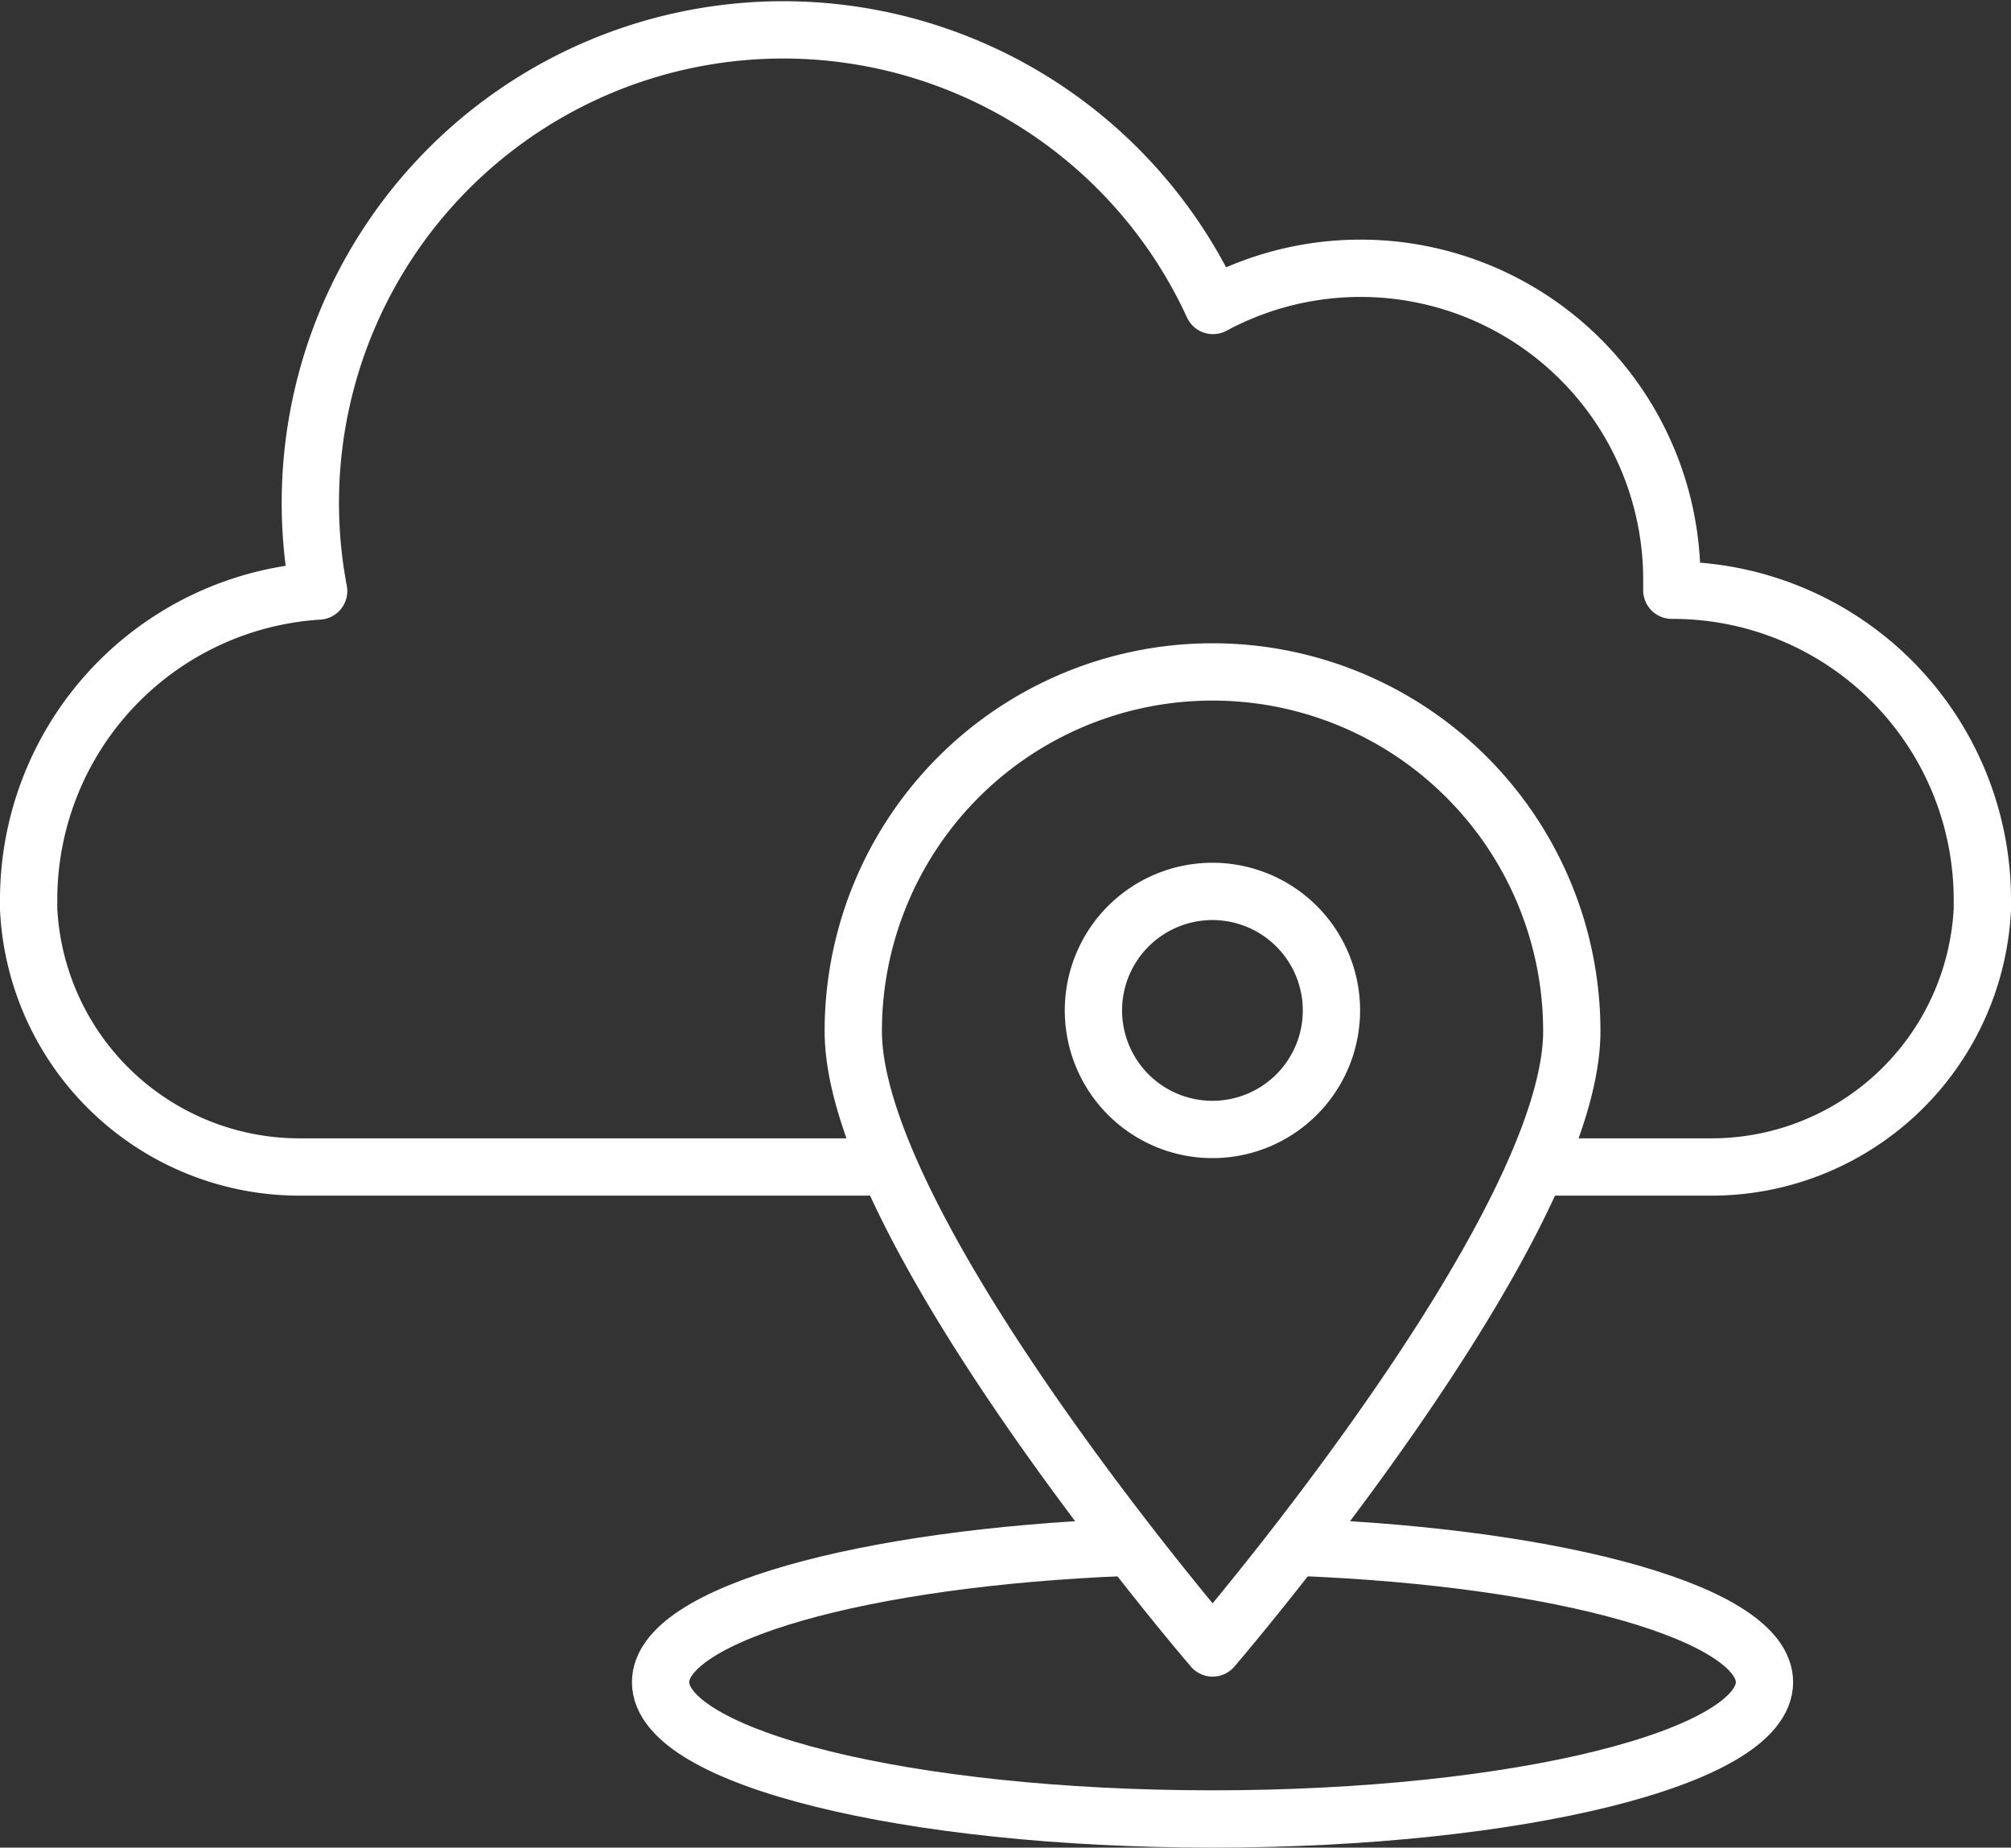 <?xml version="1.0" encoding="UTF-8"?> <svg xmlns="http://www.w3.org/2000/svg" width="351" height="322.433" viewBox="0 0 351 322.433"><rect x="0" y="0" width="351" height="322.433" fill="#333333" stroke="none"/><g id="spedition" transform="translate(3.75 4.138)"><path id="Path_1345" data-name="Path 1345" d="M266.431,199.515H294.5a47.34,47.34,0,0,0,47.75-44.987v-1.876a54.025,54.025,0,0,0-54.2-53.786h0V96.478a54.332,54.332,0,0,0-80.083-47.306A82.539,82.539,0,0,0,51.865,99,53.991,53.991,0,0,0,1.25,152.652c0,.648,0,1.262,0,1.876A47.34,47.34,0,0,0,49,199.515H150.638" transform="translate(0 0)" fill="none" stroke="#fff" stroke-linecap="round" stroke-linejoin="round" stroke-width="10"></path><path id="Path_1346" data-name="Path 1346" d="M145.085,78.69c46.01,1.808,81.174,11.665,81.174,23.534,0,13.165-43.111,23.875-96.318,23.875S33.59,115.423,33.59,102.224c0-11.869,35.2-21.726,81.242-23.534" transform="translate(77.961 187.196)" fill="none" stroke="#fff" stroke-linecap="round" stroke-linejoin="round" stroke-width="10"></path><path id="Path_1347" data-name="Path 1347" d="M106.172,33.9A62.688,62.688,0,0,0,43.45,96.588c0,34.653,62.722,107.641,62.722,107.641s62.688-72.989,62.688-107.641A62.688,62.688,0,0,0,106.172,33.9Zm0,79.844a20.771,20.771,0,1,1,20.737-20.737A20.771,20.771,0,0,1,106.172,113.744Z" transform="translate(101.731 79.222)" fill="none" stroke="#fff" stroke-linecap="round" stroke-linejoin="round" stroke-width="10"></path></g></svg> 